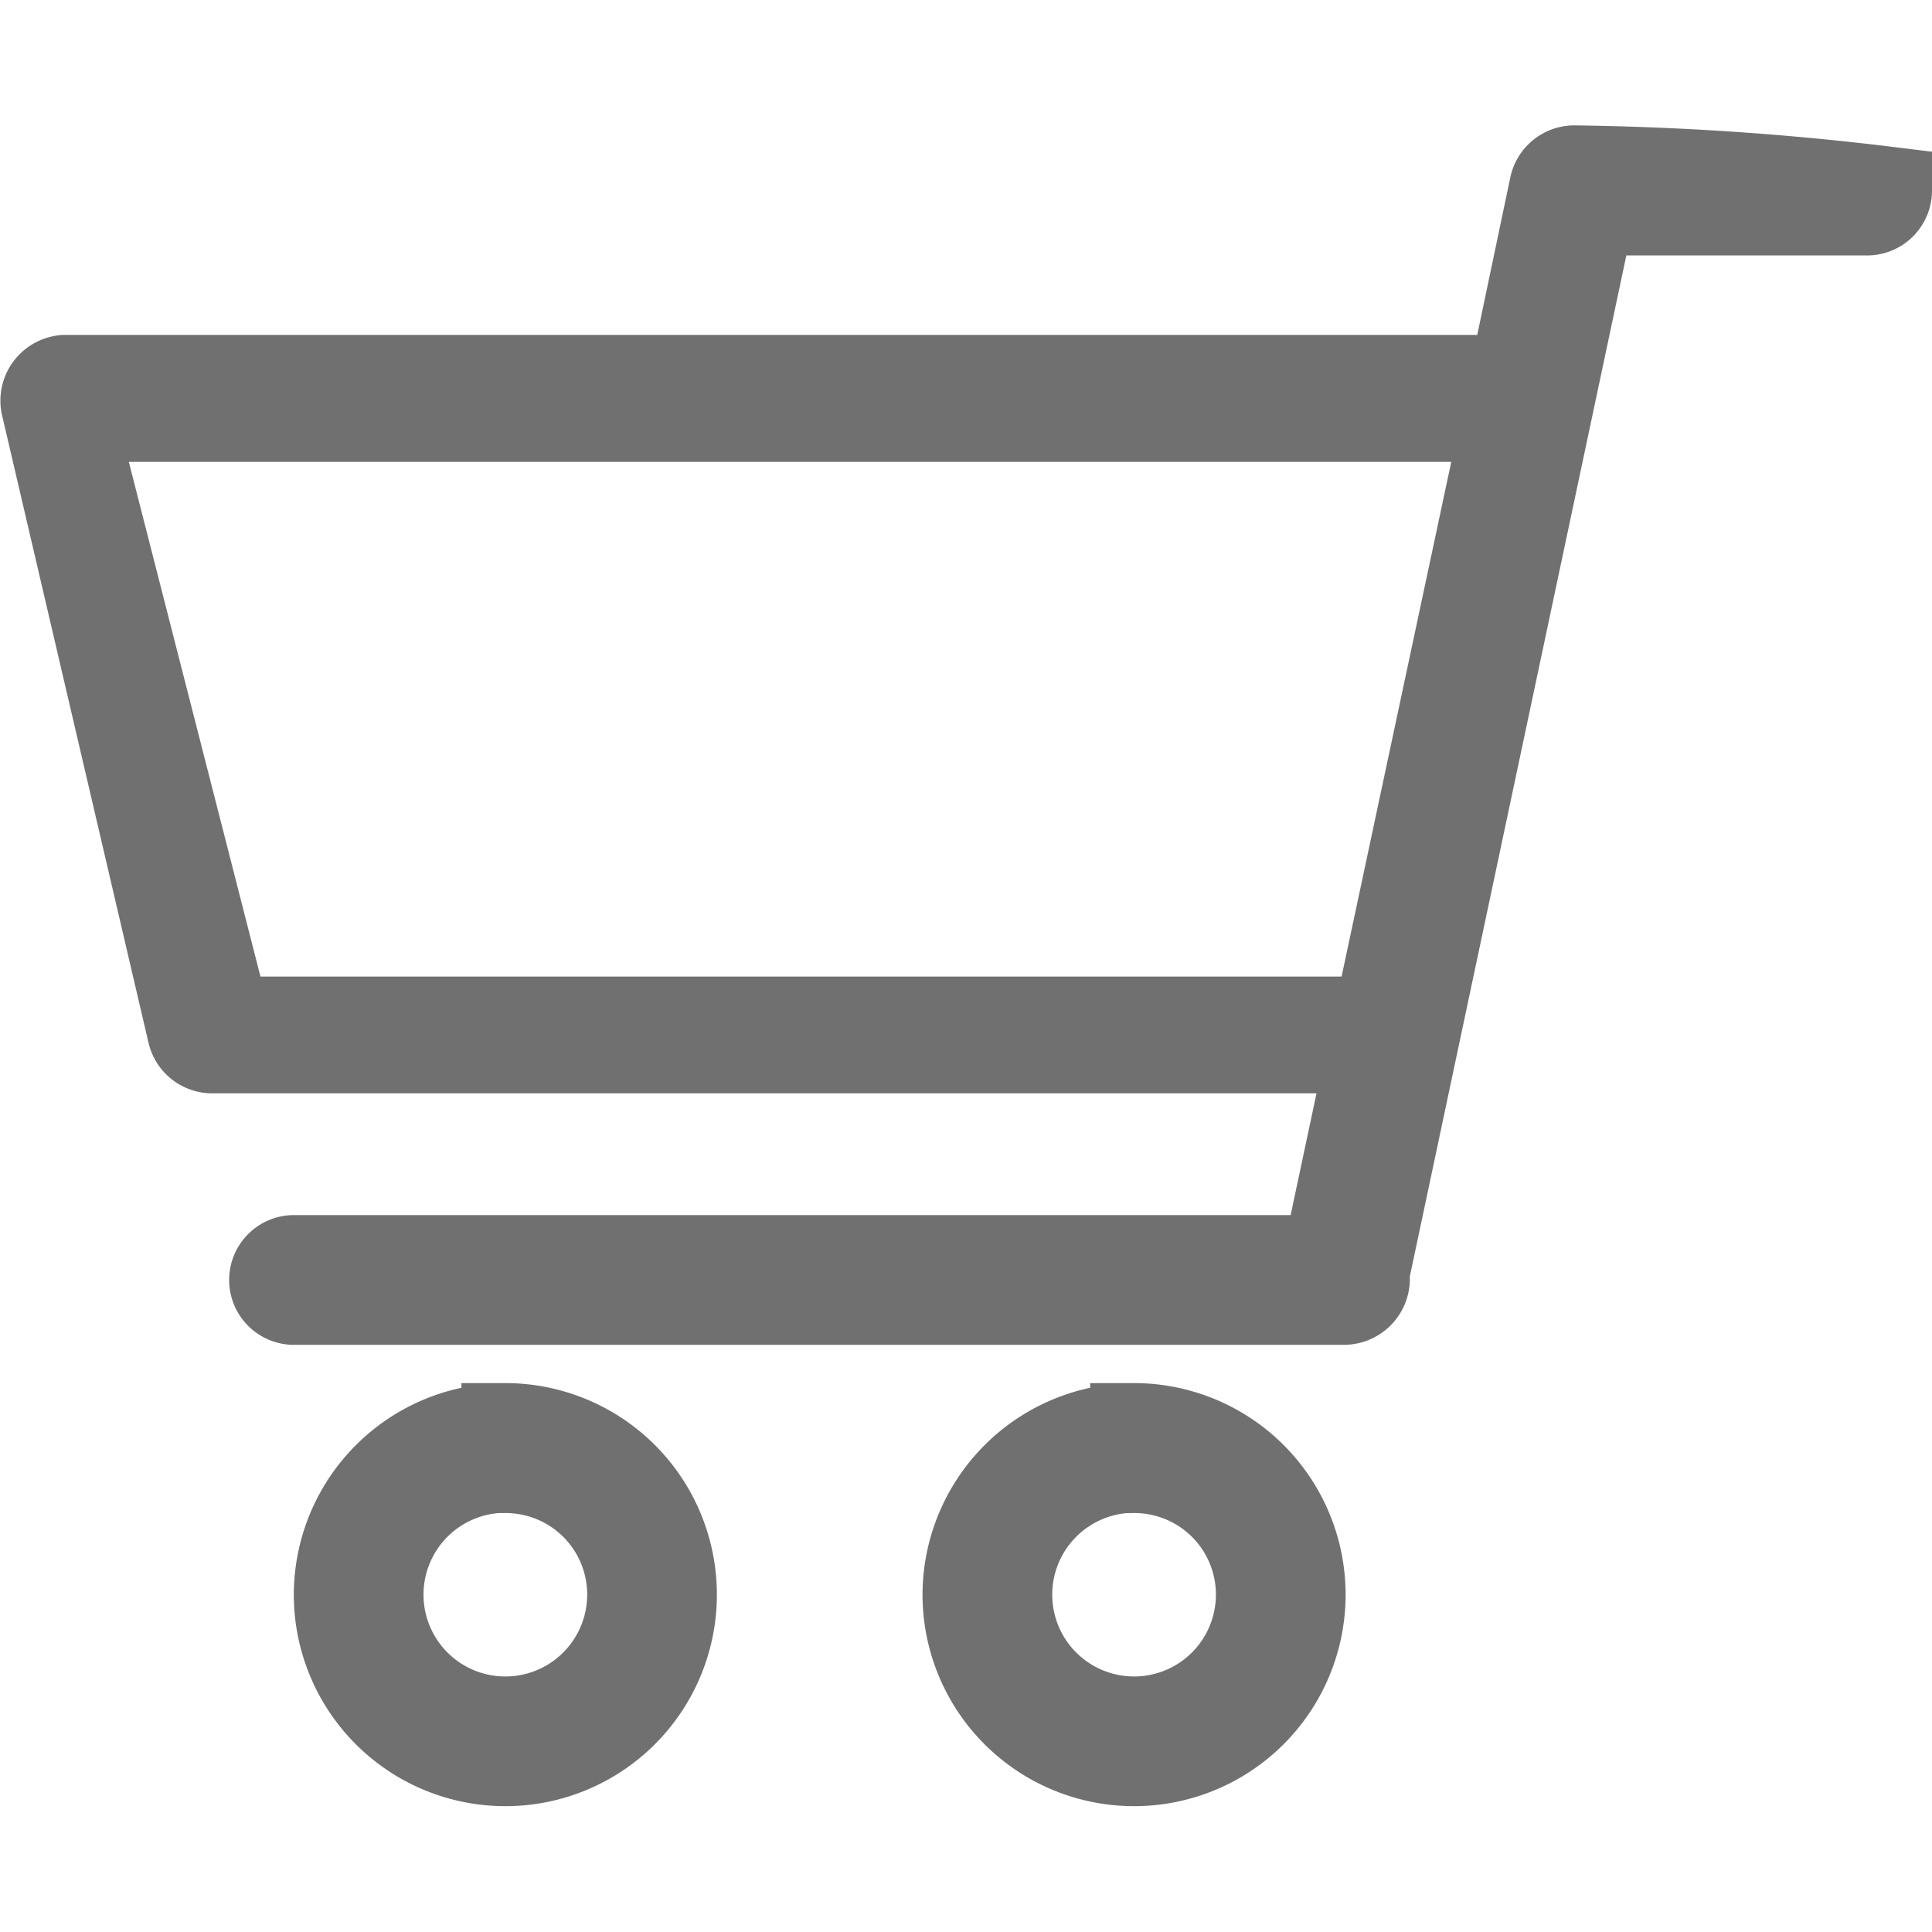 <svg xmlns="http://www.w3.org/2000/svg" width="22.002" height="22" viewBox="0 0 22.002 22">
  <g id="Cart" transform="translate(-839.998 -665)">
    <rect id="Rectangle" width="22" height="22" transform="translate(840 665)" fill="none"/>
    <g id="Cart-2" data-name="Cart" transform="translate(840.5 666.931)">
      <path id="Path_1144" data-name="Path 1144" d="M124.628,67.439a.239.239,0,0,1-.239.239h-3.147l-2.566,12.1a.252.252,0,0,1-.254.306H106.49a.239.239,0,1,1,0-.477h11.739l.507-2.387h-13.2a.245.245,0,0,1-.231-.186l-1.671-7.16a.25.25,0,0,1,.231-.291h16.49l.462-2.2a.246.246,0,0,1,.231-.186A32.639,32.639,0,0,1,124.628,67.439Zm-5.787,9.308Zm-2.8,4.773a1.909,1.909,0,1,1-1.909,1.909A1.913,1.913,0,0,1,116.037,81.52Zm-7.16,0a1.909,1.909,0,1,1-1.909,1.909A1.913,1.913,0,0,1,108.877,81.52Zm7.16.477a1.432,1.432,0,1,0,1.432,1.432A1.428,1.428,0,0,0,116.037,82Zm-7.16,0a1.432,1.432,0,1,0,1.432,1.432A1.428,1.428,0,0,0,108.877,82Z" transform="translate(-103.628 -67.2)" fill="none" stroke="#707070" stroke-width="1"/>
      <path id="Path_1151" data-name="Path 1151" d="M-1983.333,473.478h-16.322l1.755,6.861h13.105Z" transform="translate(1999.976 -470.649)" fill="none" stroke="#707070" stroke-width="1"/>
    </g>
  </g>
</svg>
